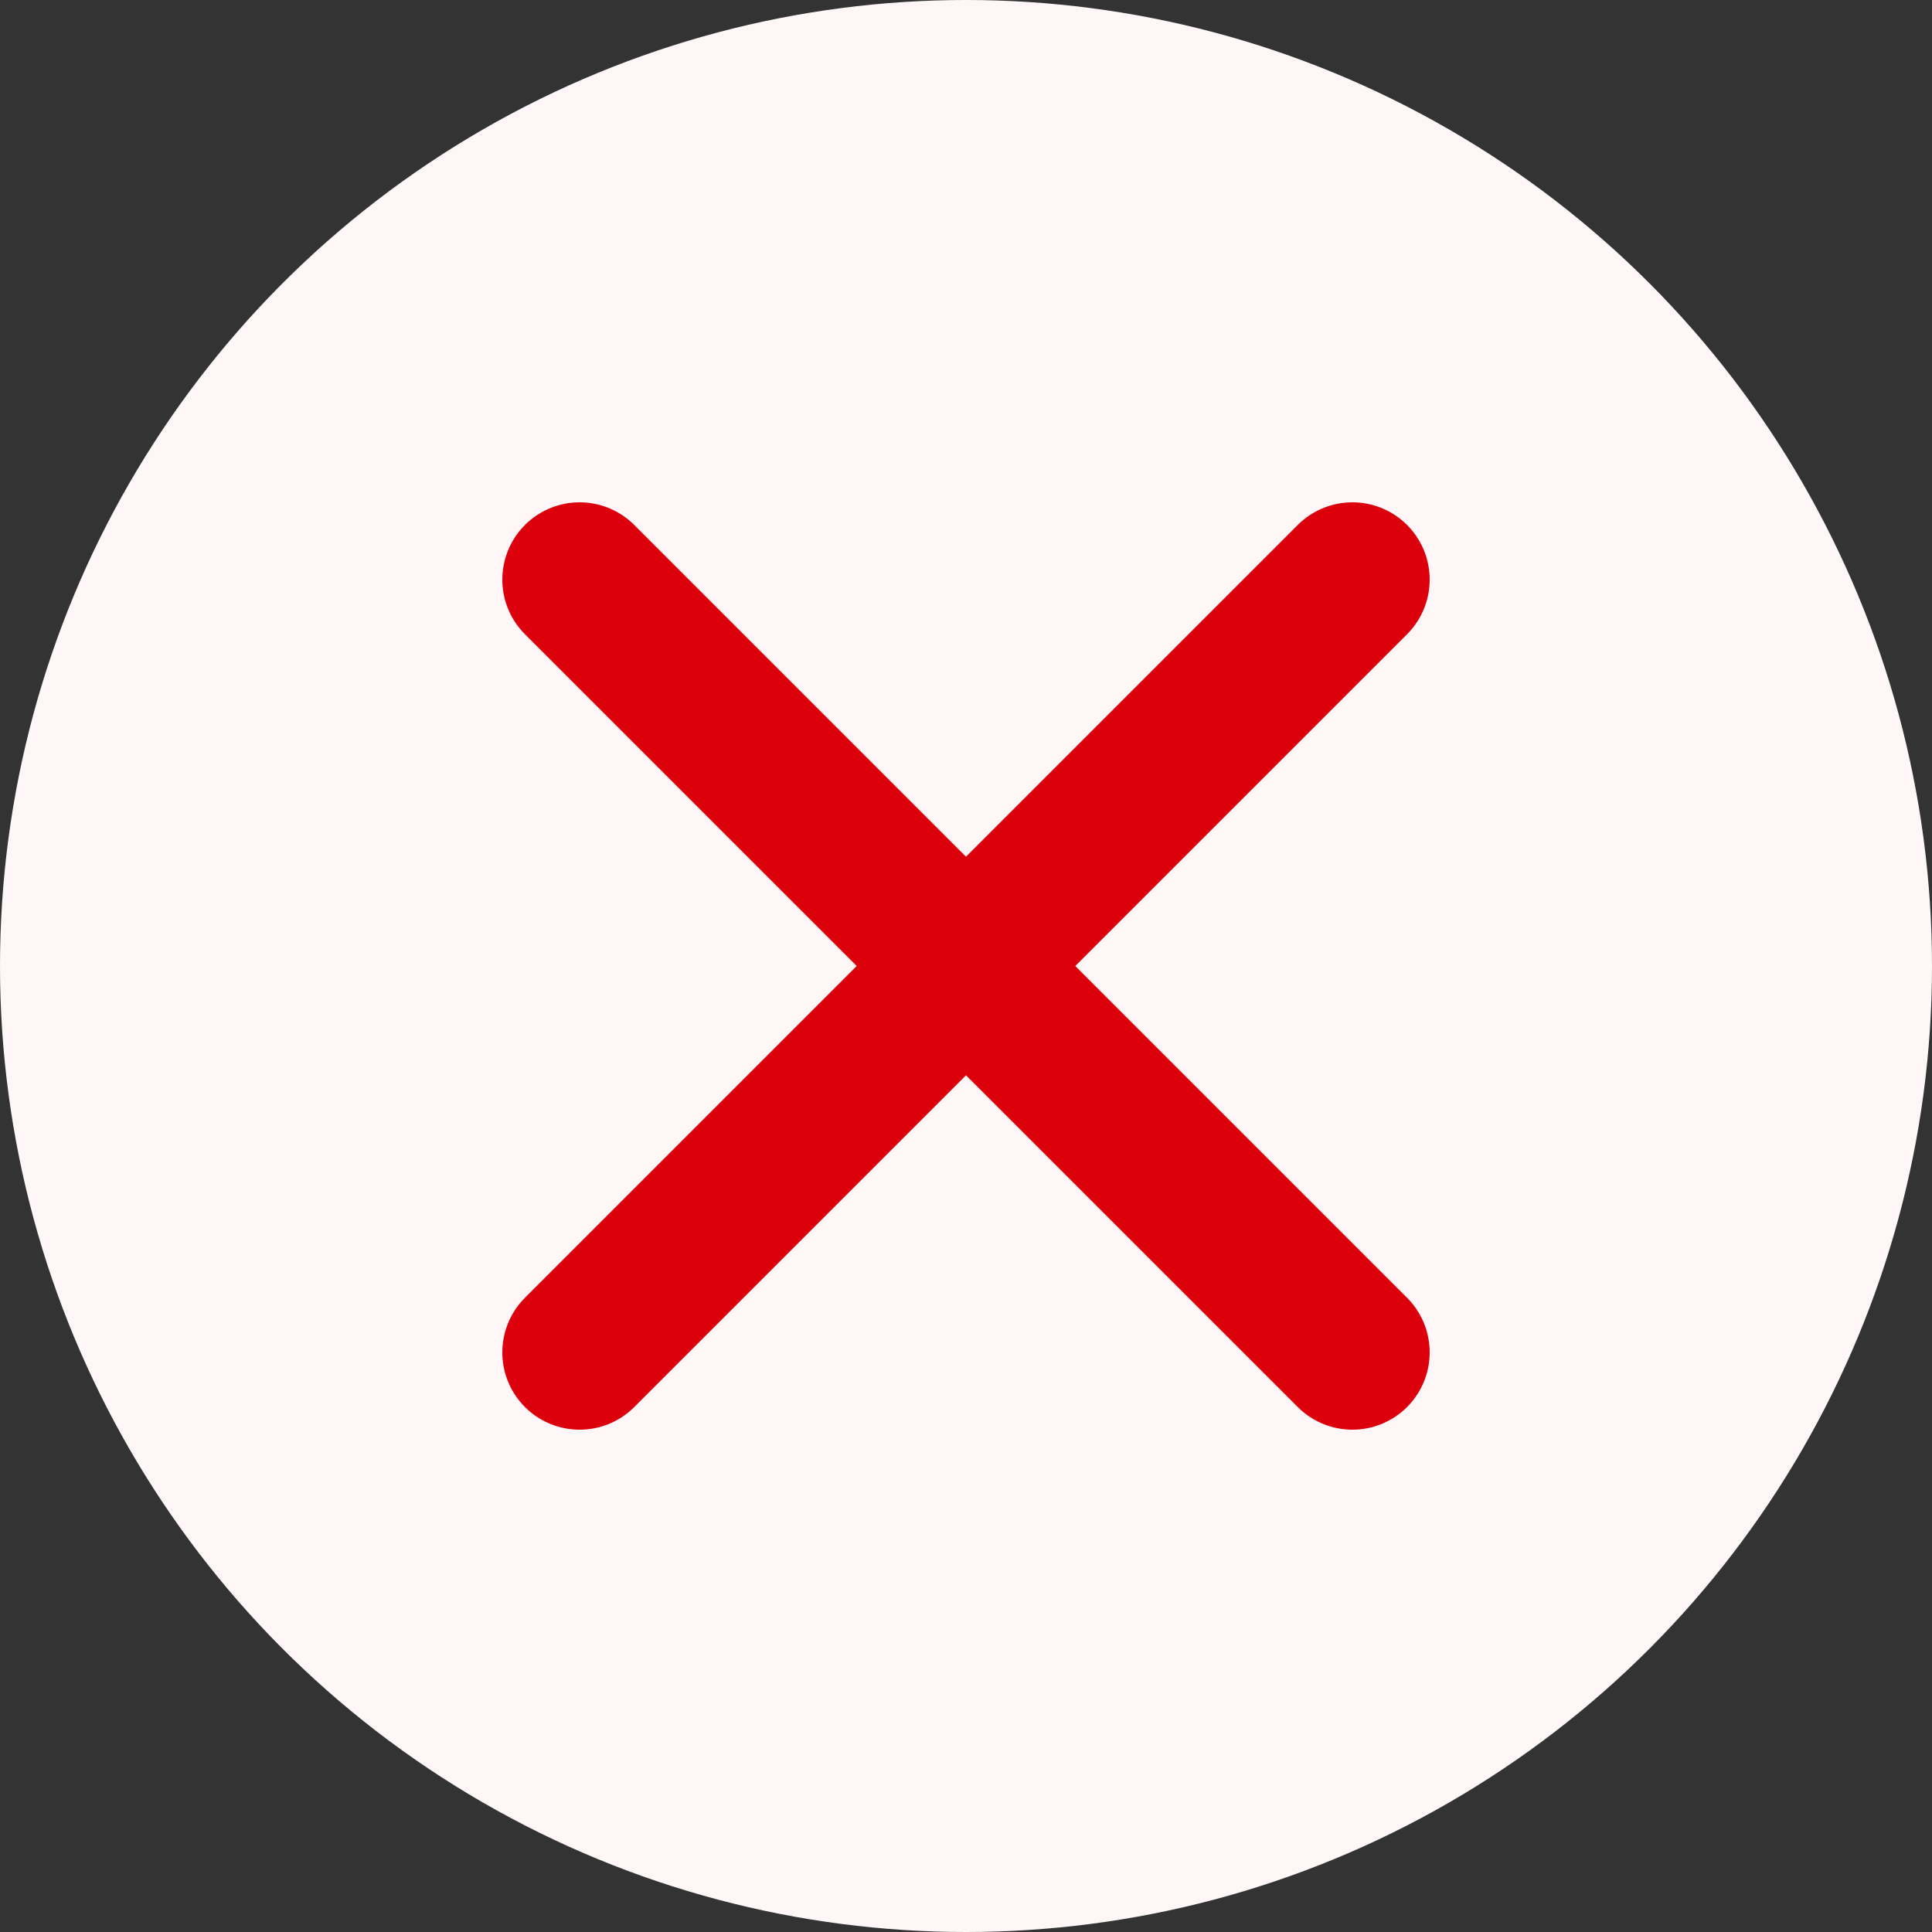<svg xmlns="http://www.w3.org/2000/svg" width="50" height="50" fill="none"><rect width="100%" height="100%" fill="#333333" stroke="none"/><circle cx="25" cy="25" r="25" fill="#FFF7F7"/><path stroke="#DC000C" stroke-linecap="round" stroke-linejoin="round" stroke-width="4" d="m15 35 10-10m0 0 10-10M25 25 15 15m10 10 10 10"/></svg>